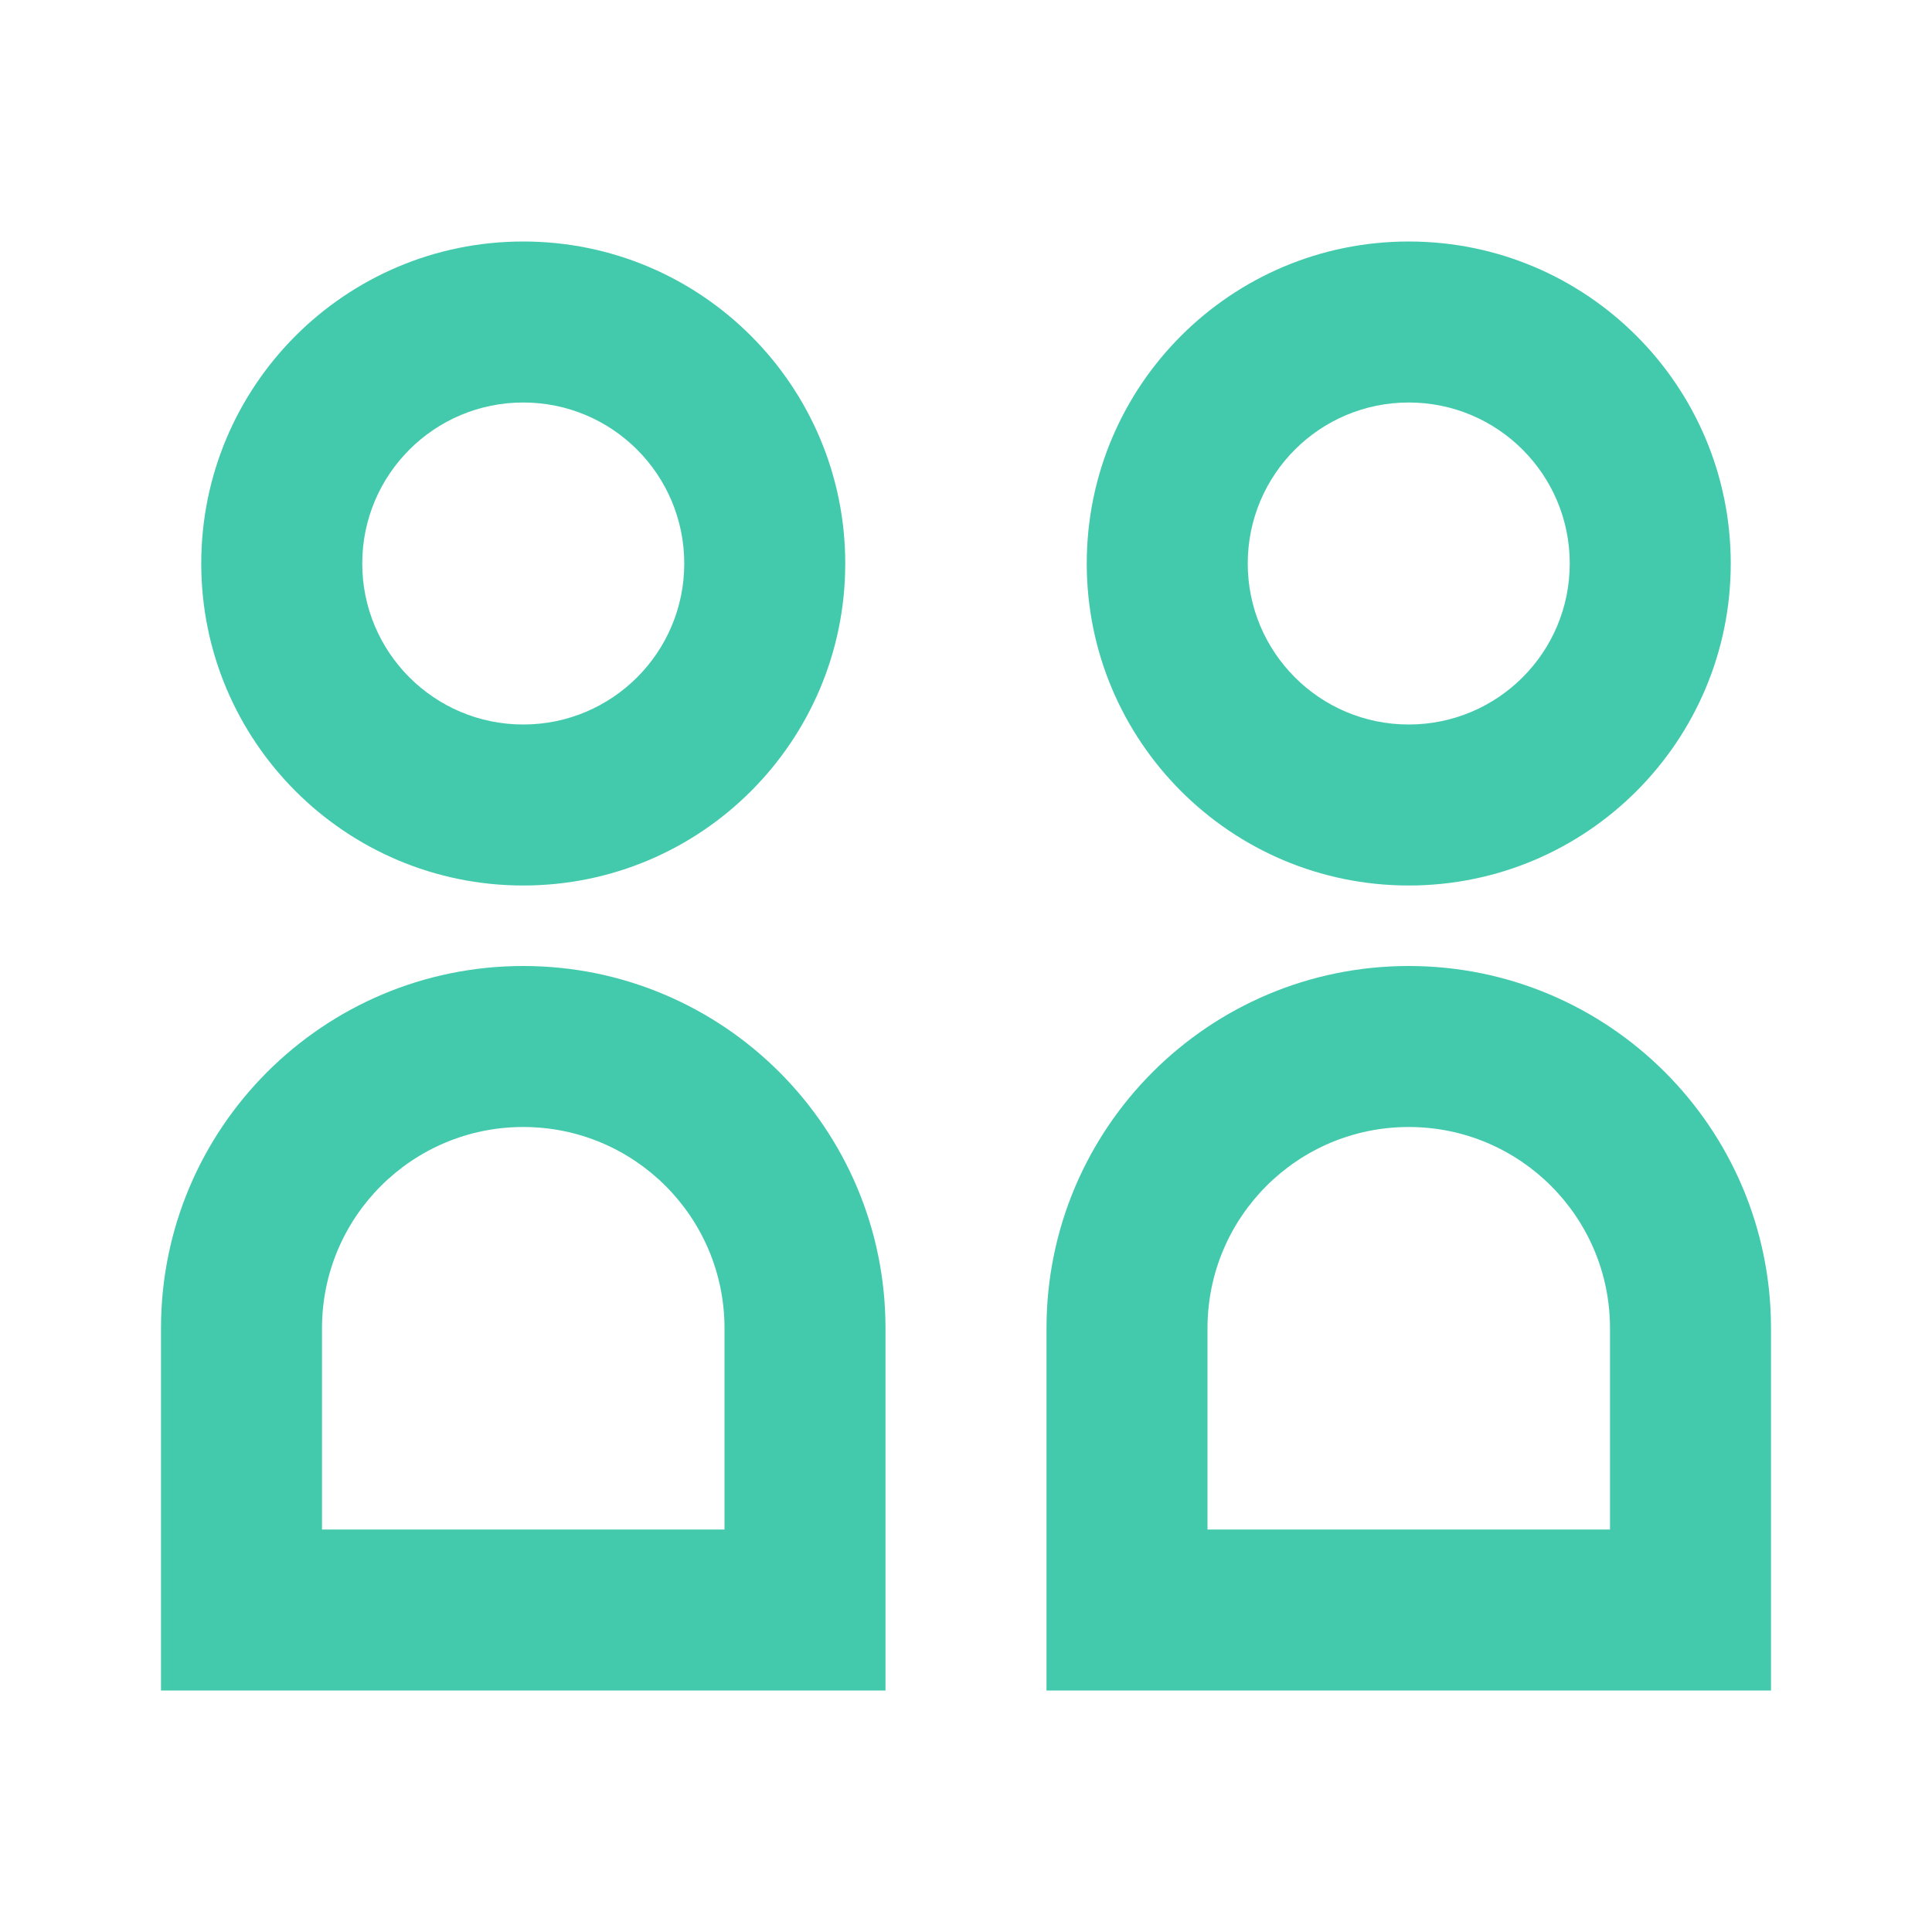 <svg xmlns="http://www.w3.org/2000/svg" viewBox="0 0 24 24" fill="rgba(67,202,173,1)"><path d="M8.5 7C8.5 8.105 7.605 9 6.5 9C5.395 9 4.5 8.105 4.5 7C4.5 5.895 5.395 5 6.5 5C7.605 5 8.5 5.895 8.5 7ZM2.5 7C2.5 9.209 4.291 11 6.5 11C8.709 11 10.5 9.209 10.5 7C10.5 4.791 8.709 3 6.5 3C4.291 3 2.5 4.791 2.5 7ZM9 16.5C9 15.119 7.881 14 6.5 14C5.119 14 4 15.119 4 16.5V19H9V16.5ZM11 21H2V16.5C2 14.015 4.015 12 6.5 12C8.985 12 11 14.015 11 16.5V21ZM19.5 7C19.5 8.105 18.605 9 17.5 9C16.395 9 15.5 8.105 15.5 7C15.5 5.895 16.395 5 17.5 5C18.605 5 19.5 5.895 19.5 7ZM13.5 7C13.5 9.209 15.291 11 17.5 11C19.709 11 21.5 9.209 21.5 7C21.5 4.791 19.709 3 17.5 3C15.291 3 13.5 4.791 13.5 7ZM20 16.5C20 15.119 18.881 14 17.5 14C16.119 14 15 15.119 15 16.5V19H20V16.5ZM13 19V16.5C13 14.015 15.015 12 17.5 12C19.985 12 22 14.015 22 16.5V21H13V19Z"></path></svg>